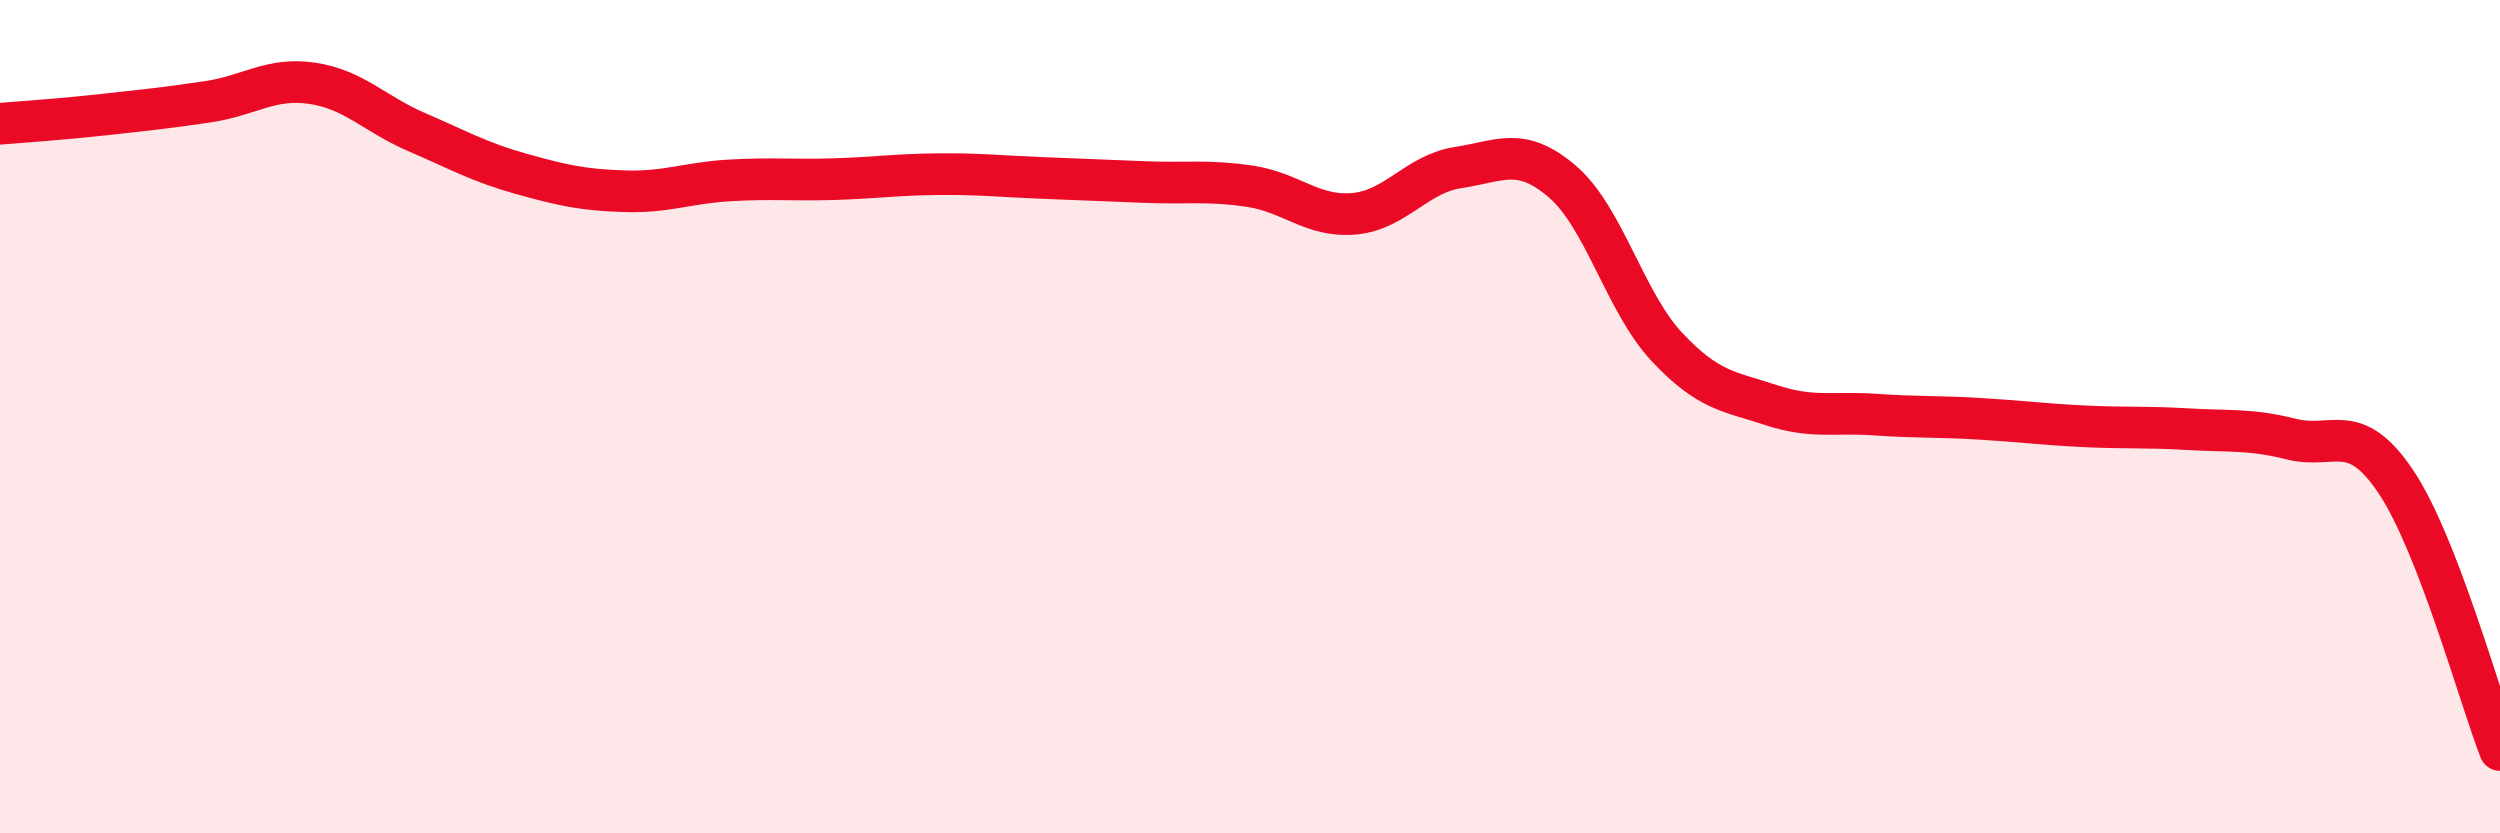 
    <svg width="60" height="20" viewBox="0 0 60 20" xmlns="http://www.w3.org/2000/svg">
      <path
        d="M 0,2.97 C 0.5,2.93 1.5,2.86 2.5,2.75 C 3.5,2.64 4,2.59 5,2.44 C 6,2.29 6.5,1.85 7.5,2 C 8.5,2.15 9,2.74 10,3.17 C 11,3.6 11.5,3.89 12.5,4.17 C 13.5,4.45 14,4.56 15,4.59 C 16,4.62 16.5,4.39 17.5,4.33 C 18.5,4.27 19,4.33 20,4.3 C 21,4.27 21.5,4.19 22.5,4.18 C 23.5,4.17 24,4.23 25,4.27 C 26,4.31 26.5,4.33 27.5,4.37 C 28.5,4.41 29,4.32 30,4.47 C 31,4.62 31.5,5.22 32.5,5.13 C 33.5,5.04 34,4.17 35,4.02 C 36,3.87 36.5,3.5 37.5,4.36 C 38.5,5.22 39,7.25 40,8.32 C 41,9.39 41.5,9.39 42.5,9.72 C 43.5,10.05 44,9.88 45,9.95 C 46,10.02 46.5,9.99 47.5,10.05 C 48.5,10.11 49,10.18 50,10.23 C 51,10.28 51.5,10.24 52.5,10.3 C 53.5,10.36 54,10.29 55,10.54 C 56,10.79 56.5,10.07 57.5,11.56 C 58.5,13.05 59.5,16.71 60,18L60 20L0 20Z"
        fill="#EB0A25"
        opacity="0.1"
        stroke-linecap="round"
        stroke-linejoin="round"
      />
      <path
        d="M 0,2.97 C 0.5,2.93 1.5,2.86 2.5,2.75 C 3.5,2.64 4,2.59 5,2.44 C 6,2.29 6.5,1.85 7.5,2 C 8.5,2.15 9,2.74 10,3.17 C 11,3.6 11.5,3.89 12.5,4.17 C 13.5,4.45 14,4.56 15,4.59 C 16,4.62 16.5,4.39 17.5,4.33 C 18.5,4.27 19,4.33 20,4.3 C 21,4.27 21.5,4.19 22.5,4.18 C 23.5,4.17 24,4.23 25,4.27 C 26,4.31 26.5,4.33 27.5,4.37 C 28.5,4.41 29,4.32 30,4.47 C 31,4.62 31.5,5.22 32.5,5.13 C 33.5,5.04 34,4.17 35,4.02 C 36,3.87 36.5,3.5 37.5,4.36 C 38.5,5.22 39,7.25 40,8.32 C 41,9.39 41.5,9.39 42.5,9.72 C 43.5,10.05 44,9.88 45,9.95 C 46,10.02 46.5,9.99 47.5,10.05 C 48.5,10.11 49,10.18 50,10.23 C 51,10.28 51.5,10.24 52.5,10.3 C 53.5,10.36 54,10.29 55,10.54 C 56,10.79 56.5,10.07 57.5,11.56 C 58.5,13.05 59.5,16.71 60,18"
        stroke="#EB0A25"
        stroke-width="1"
        fill="none"
        stroke-linecap="round"
        stroke-linejoin="round"
      />
    </svg>
  
